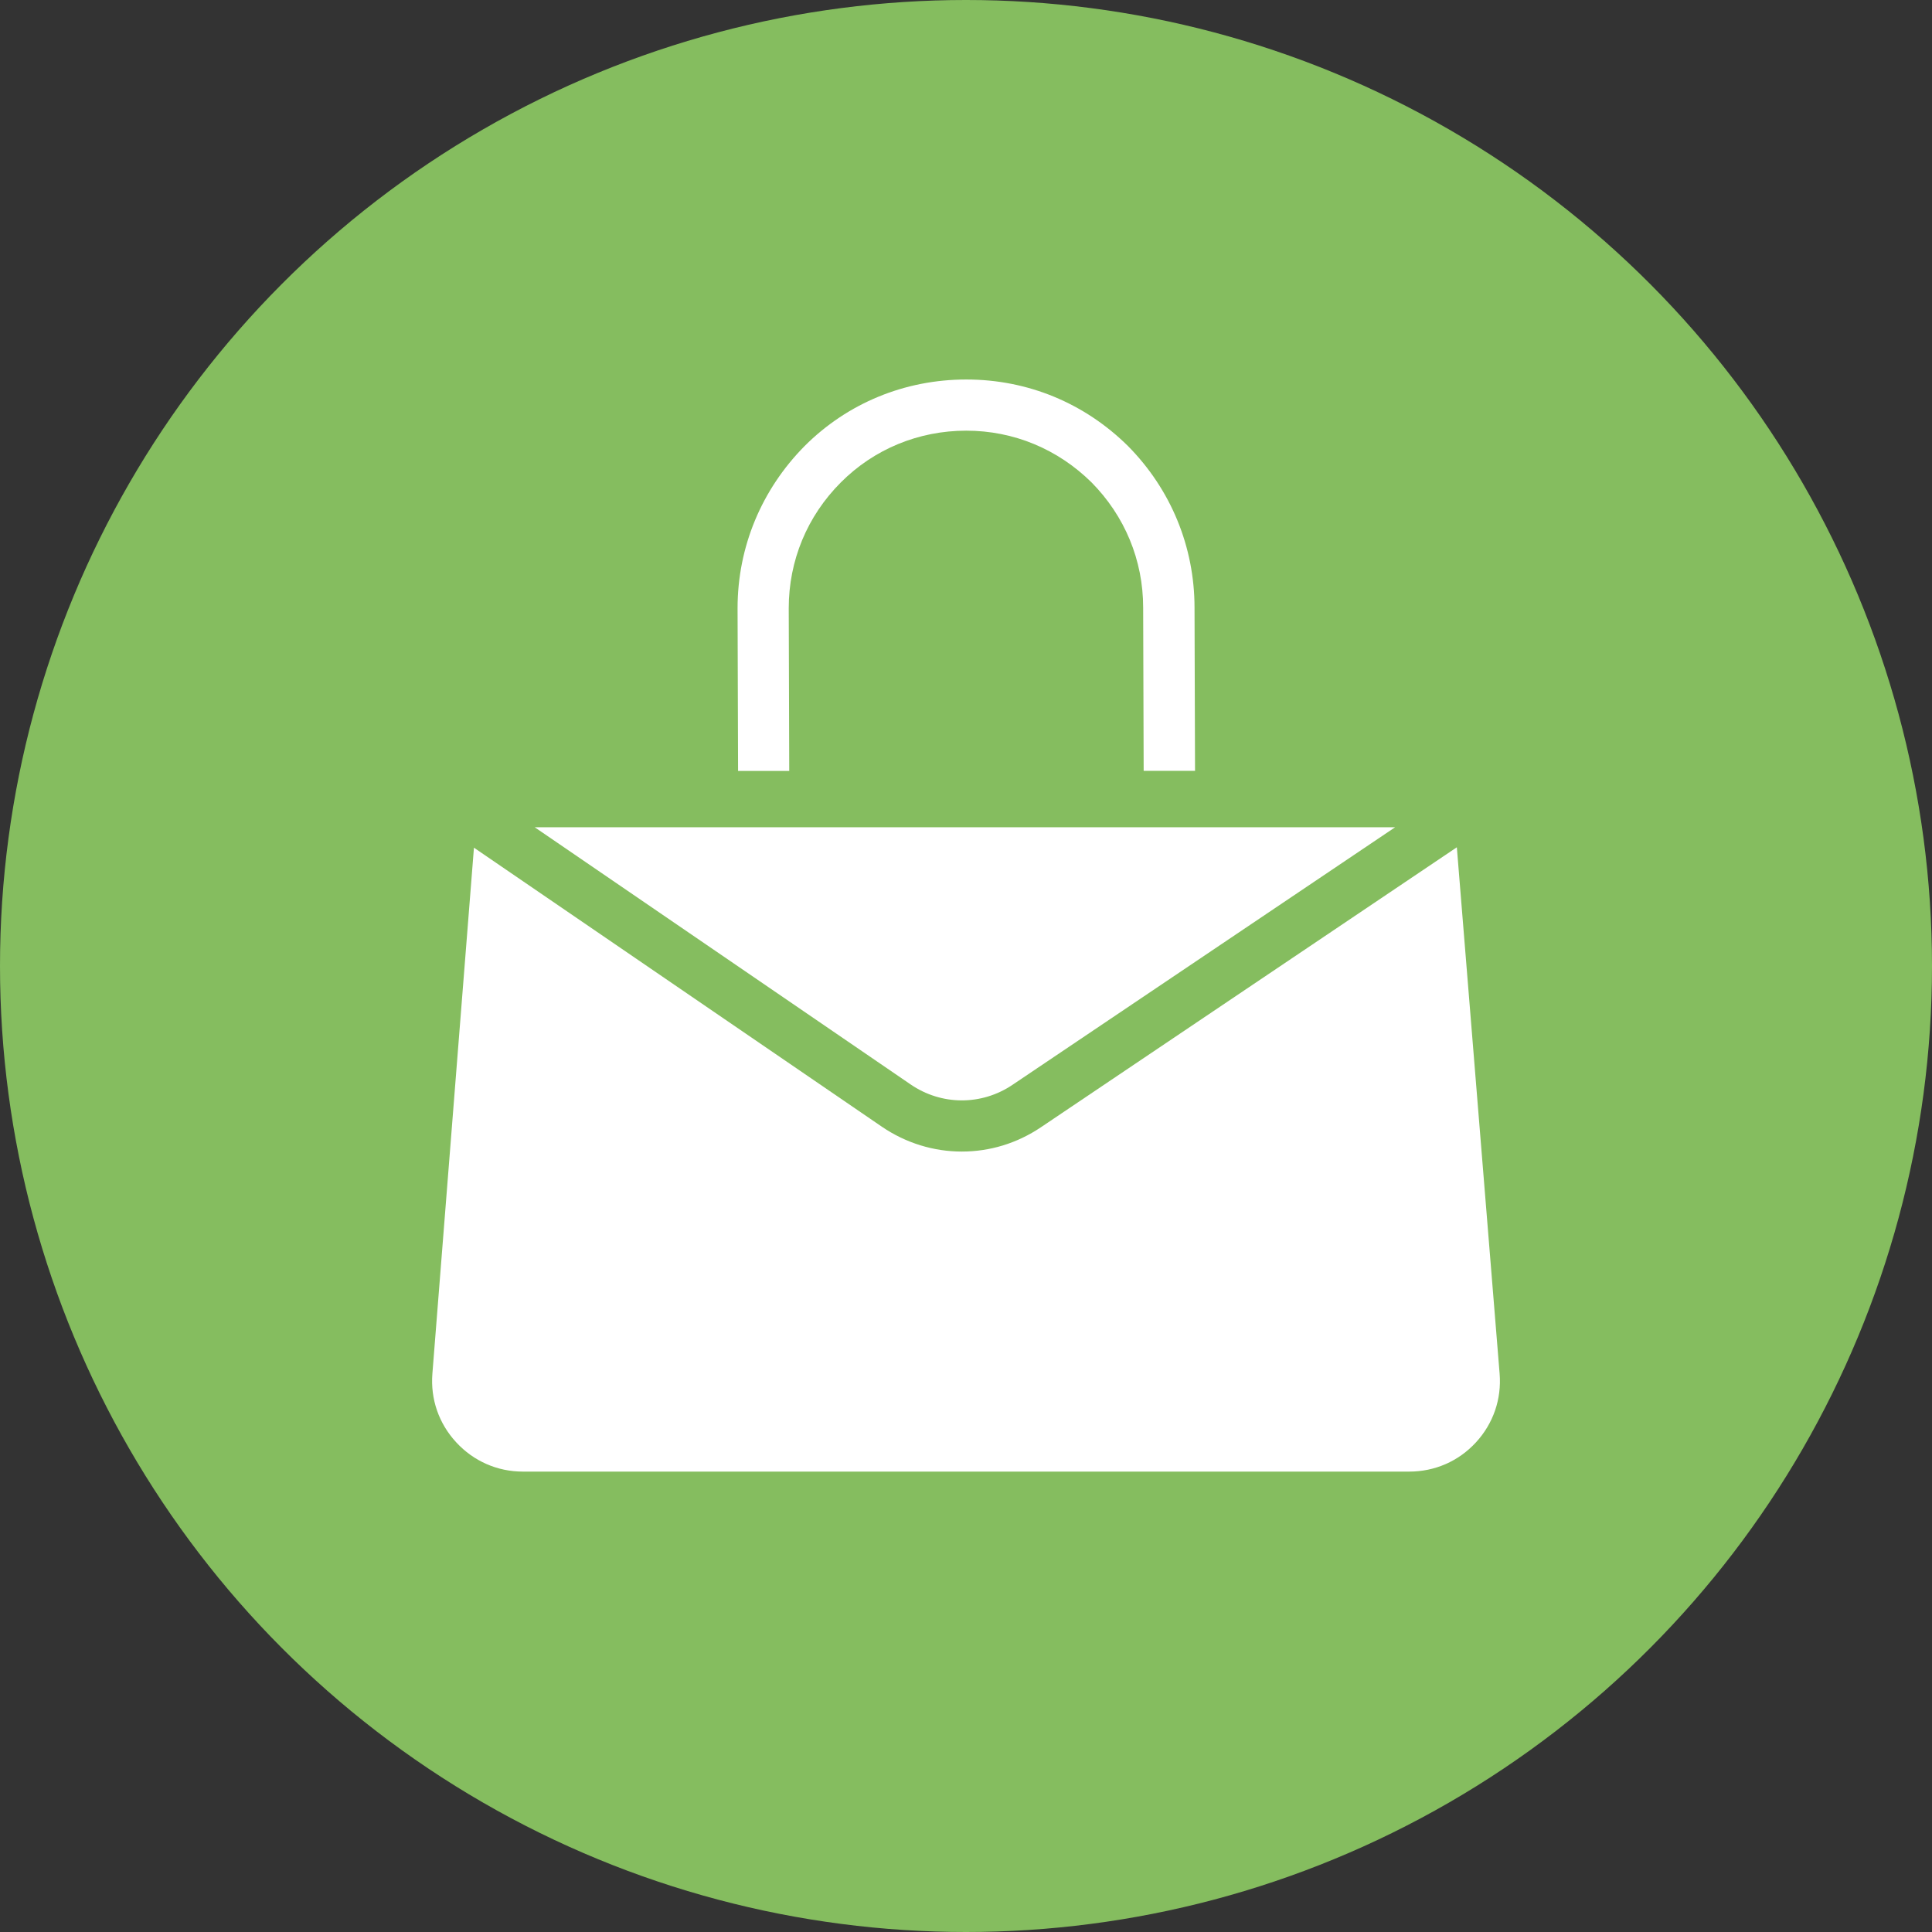 <?xml version="1.0" encoding="UTF-8"?>
<svg id="_レイヤー_2" data-name="レイヤー_2" xmlns="http://www.w3.org/2000/svg" width="191.06" height="191.06" viewBox="0 0 191.06 191.06">
  <rect x="0" y="0" width="191.06" height="191.06" fill="#333333" stroke="none"/>
  <defs>
    <style>
      .cls-1 {
        fill: #fff;
      }

      .cls-2 {
        fill: #85bd5f;
      }
    </style>
  </defs>
  <g id="_レイヤー_1-2" data-name="レイヤー_1">
    <g>
      <circle class="cls-2" cx="95.53" cy="95.53" r="95.53"/>
      <g>
        <path class="cls-1" d="M145.96,142.64c-1.72,1.87-4.07,2.89-6.6,2.89H51.71c-2.53,0-4.87-1.03-6.59-2.89-1.72-1.86-2.56-4.27-2.36-6.8l4.11-52.01,40.32,27.58c2.4,1.64,5.16,2.47,7.92,2.47s5.45-.8,7.84-2.41l41.12-27.68,4.23,52.04c.21,2.53-.63,4.95-2.34,6.81Z"/>
        <path class="cls-1" d="M137.95,81.82l-37.82,25.46c-3.07,2.07-7.03,2.05-10.08-.04l-37.17-25.43h85.07Z"/>
        <path class="cls-1" d="M118.16,76.23h-5.06l-.05-16.14c0-4.7-1.82-9.06-5.11-12.39-3.34-3.29-7.69-5.11-12.39-5.11s-9.11,1.82-12.39,5.11c-3.34,3.34-5.16,7.74-5.16,12.45l.05,16.09h-5.06l-.05-16.09c0-6.07,2.38-11.74,6.63-16.04,4.25-4.25,9.92-6.58,15.99-6.58s11.69,2.33,15.99,6.58c4.25,4.3,6.58,9.97,6.58,15.99l.05,16.14Z"/>
      </g>
    </g>
  </g>
</svg>